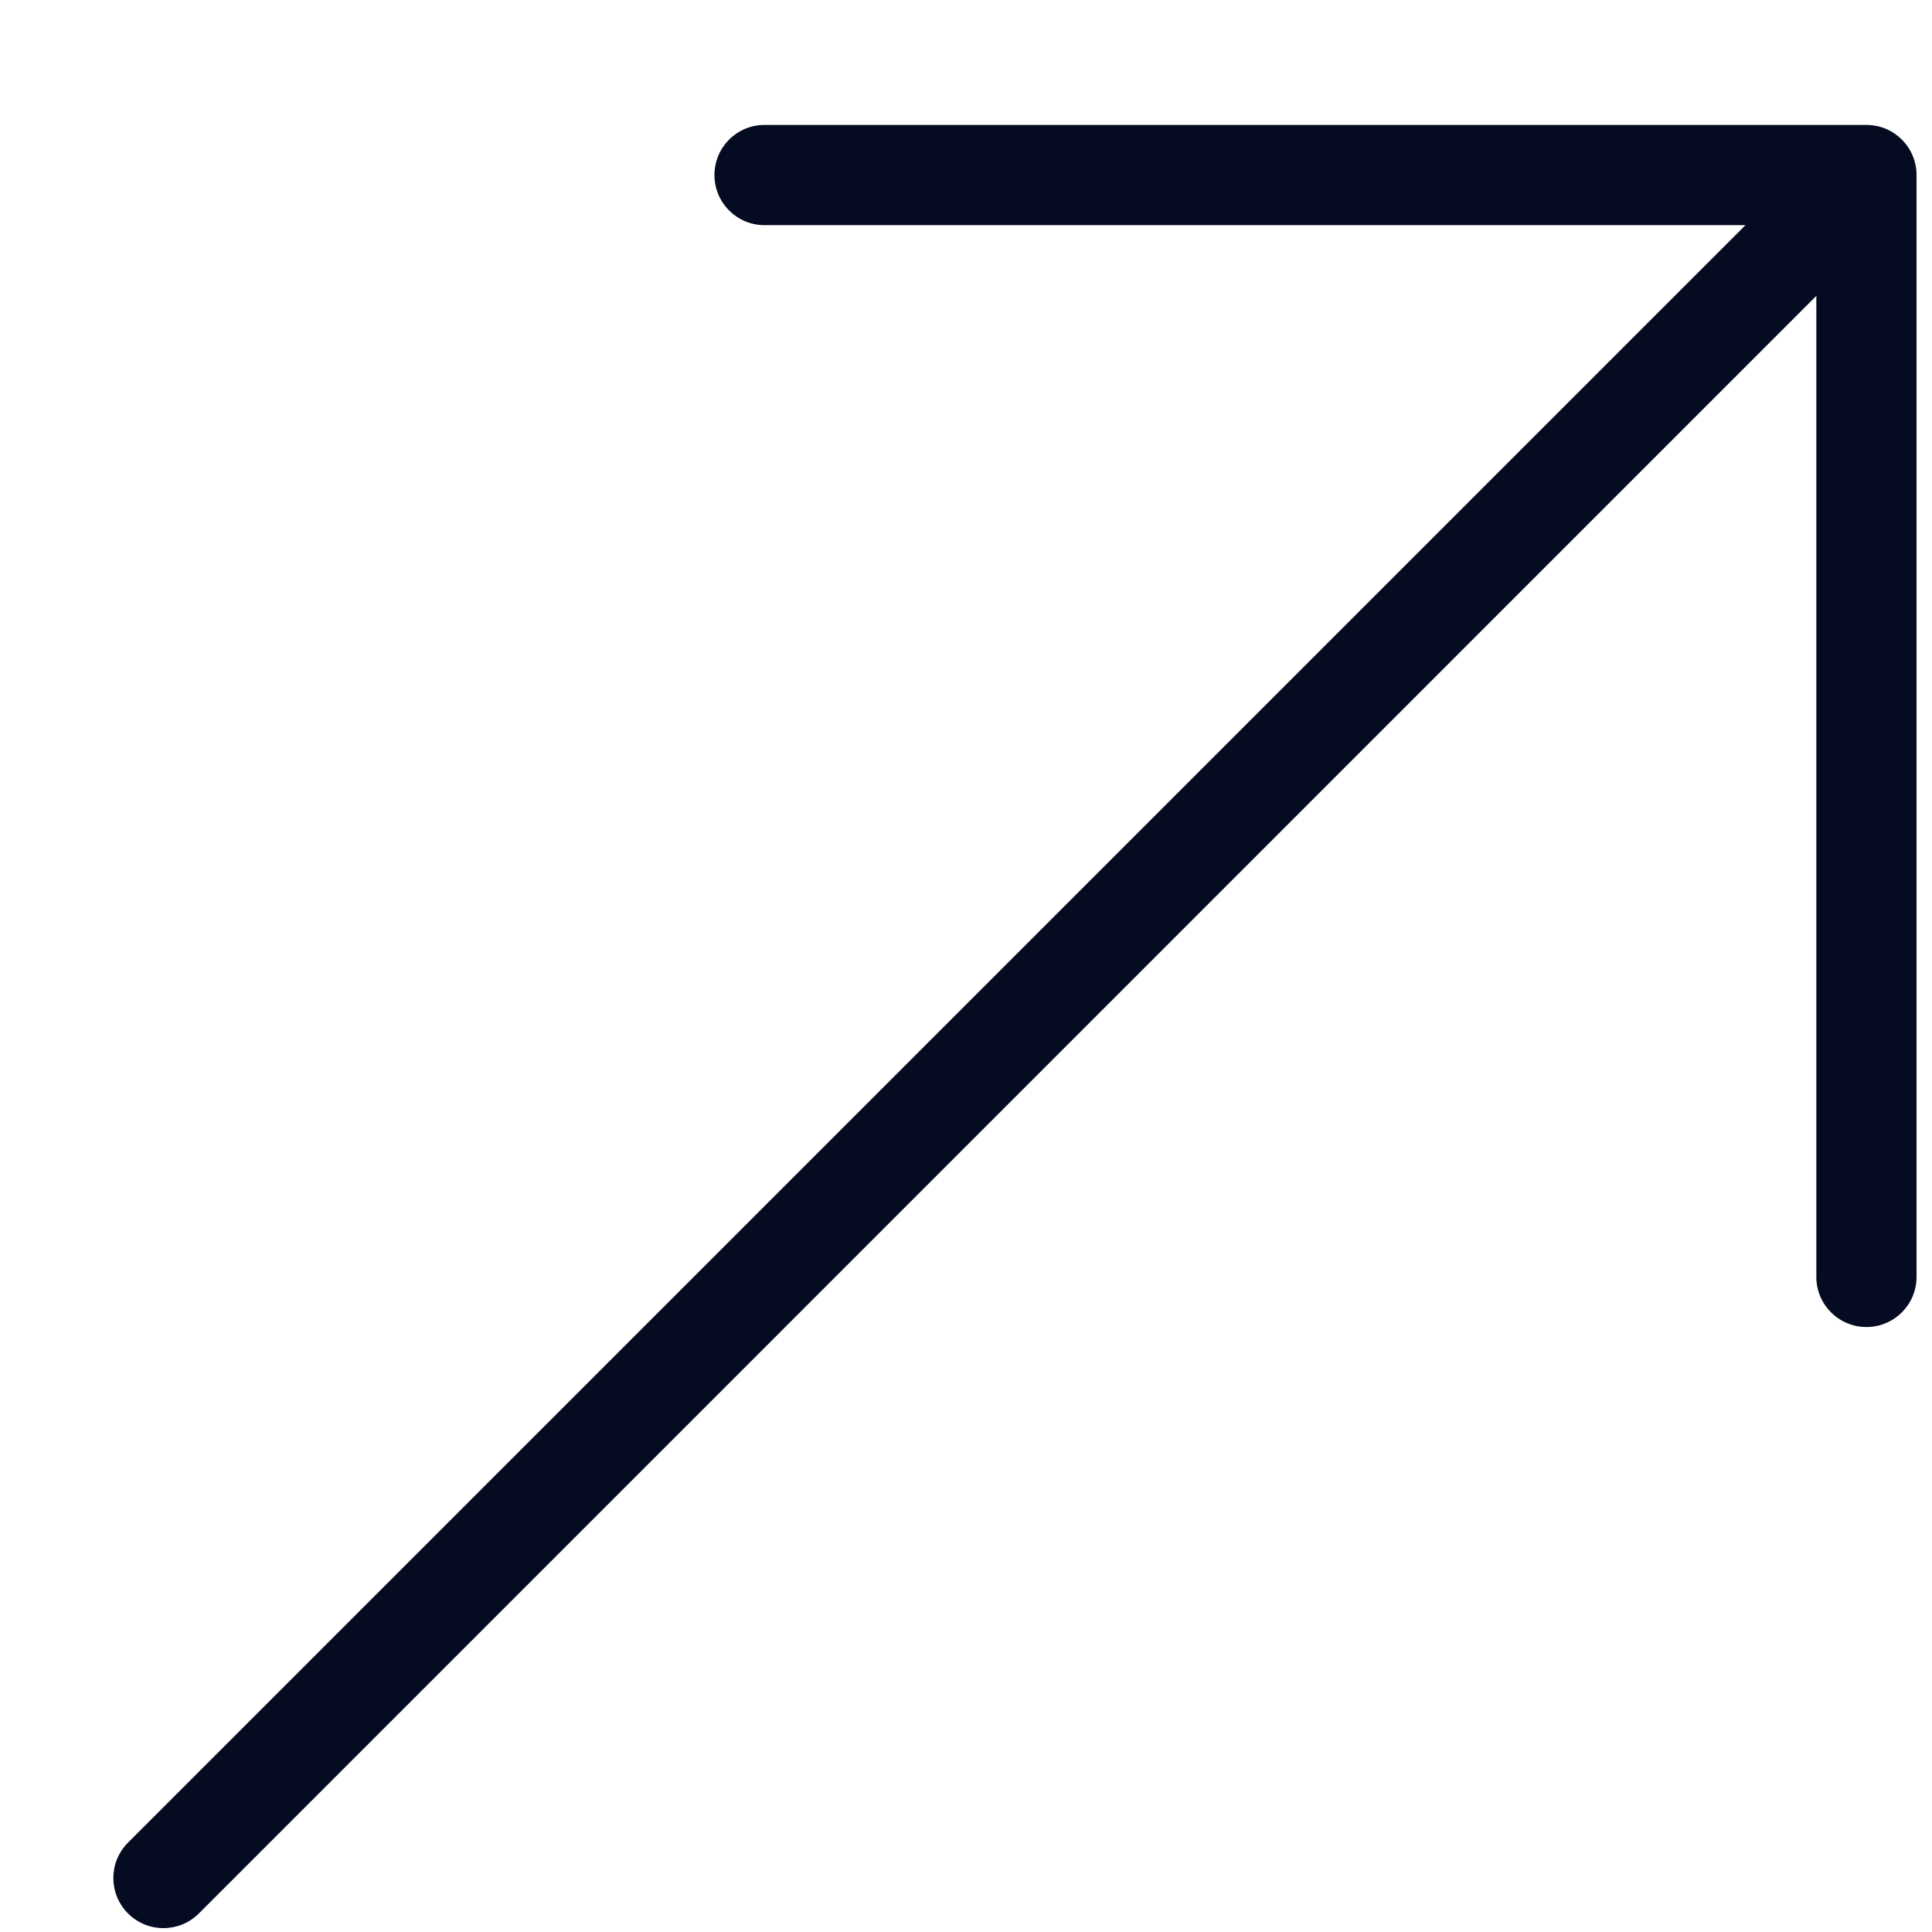 <svg width="15" height="15" viewBox="0 0 15 15" fill="none" xmlns="http://www.w3.org/2000/svg">
<path d="M14.491 0.97H5.935C5.721 0.97 5.547 1.144 5.547 1.359C5.547 1.574 5.721 1.748 5.935 1.748H13.552L0.994 14.306C0.842 14.458 0.842 14.704 0.994 14.856C1.07 14.932 1.169 14.97 1.269 14.97C1.368 14.97 1.468 14.932 1.544 14.856L14.102 2.297V9.914C14.102 10.129 14.276 10.303 14.491 10.303C14.706 10.303 14.88 10.129 14.88 9.914V1.359C14.88 1.144 14.706 0.97 14.491 0.97Z" fill="#050B20"/>
</svg>
